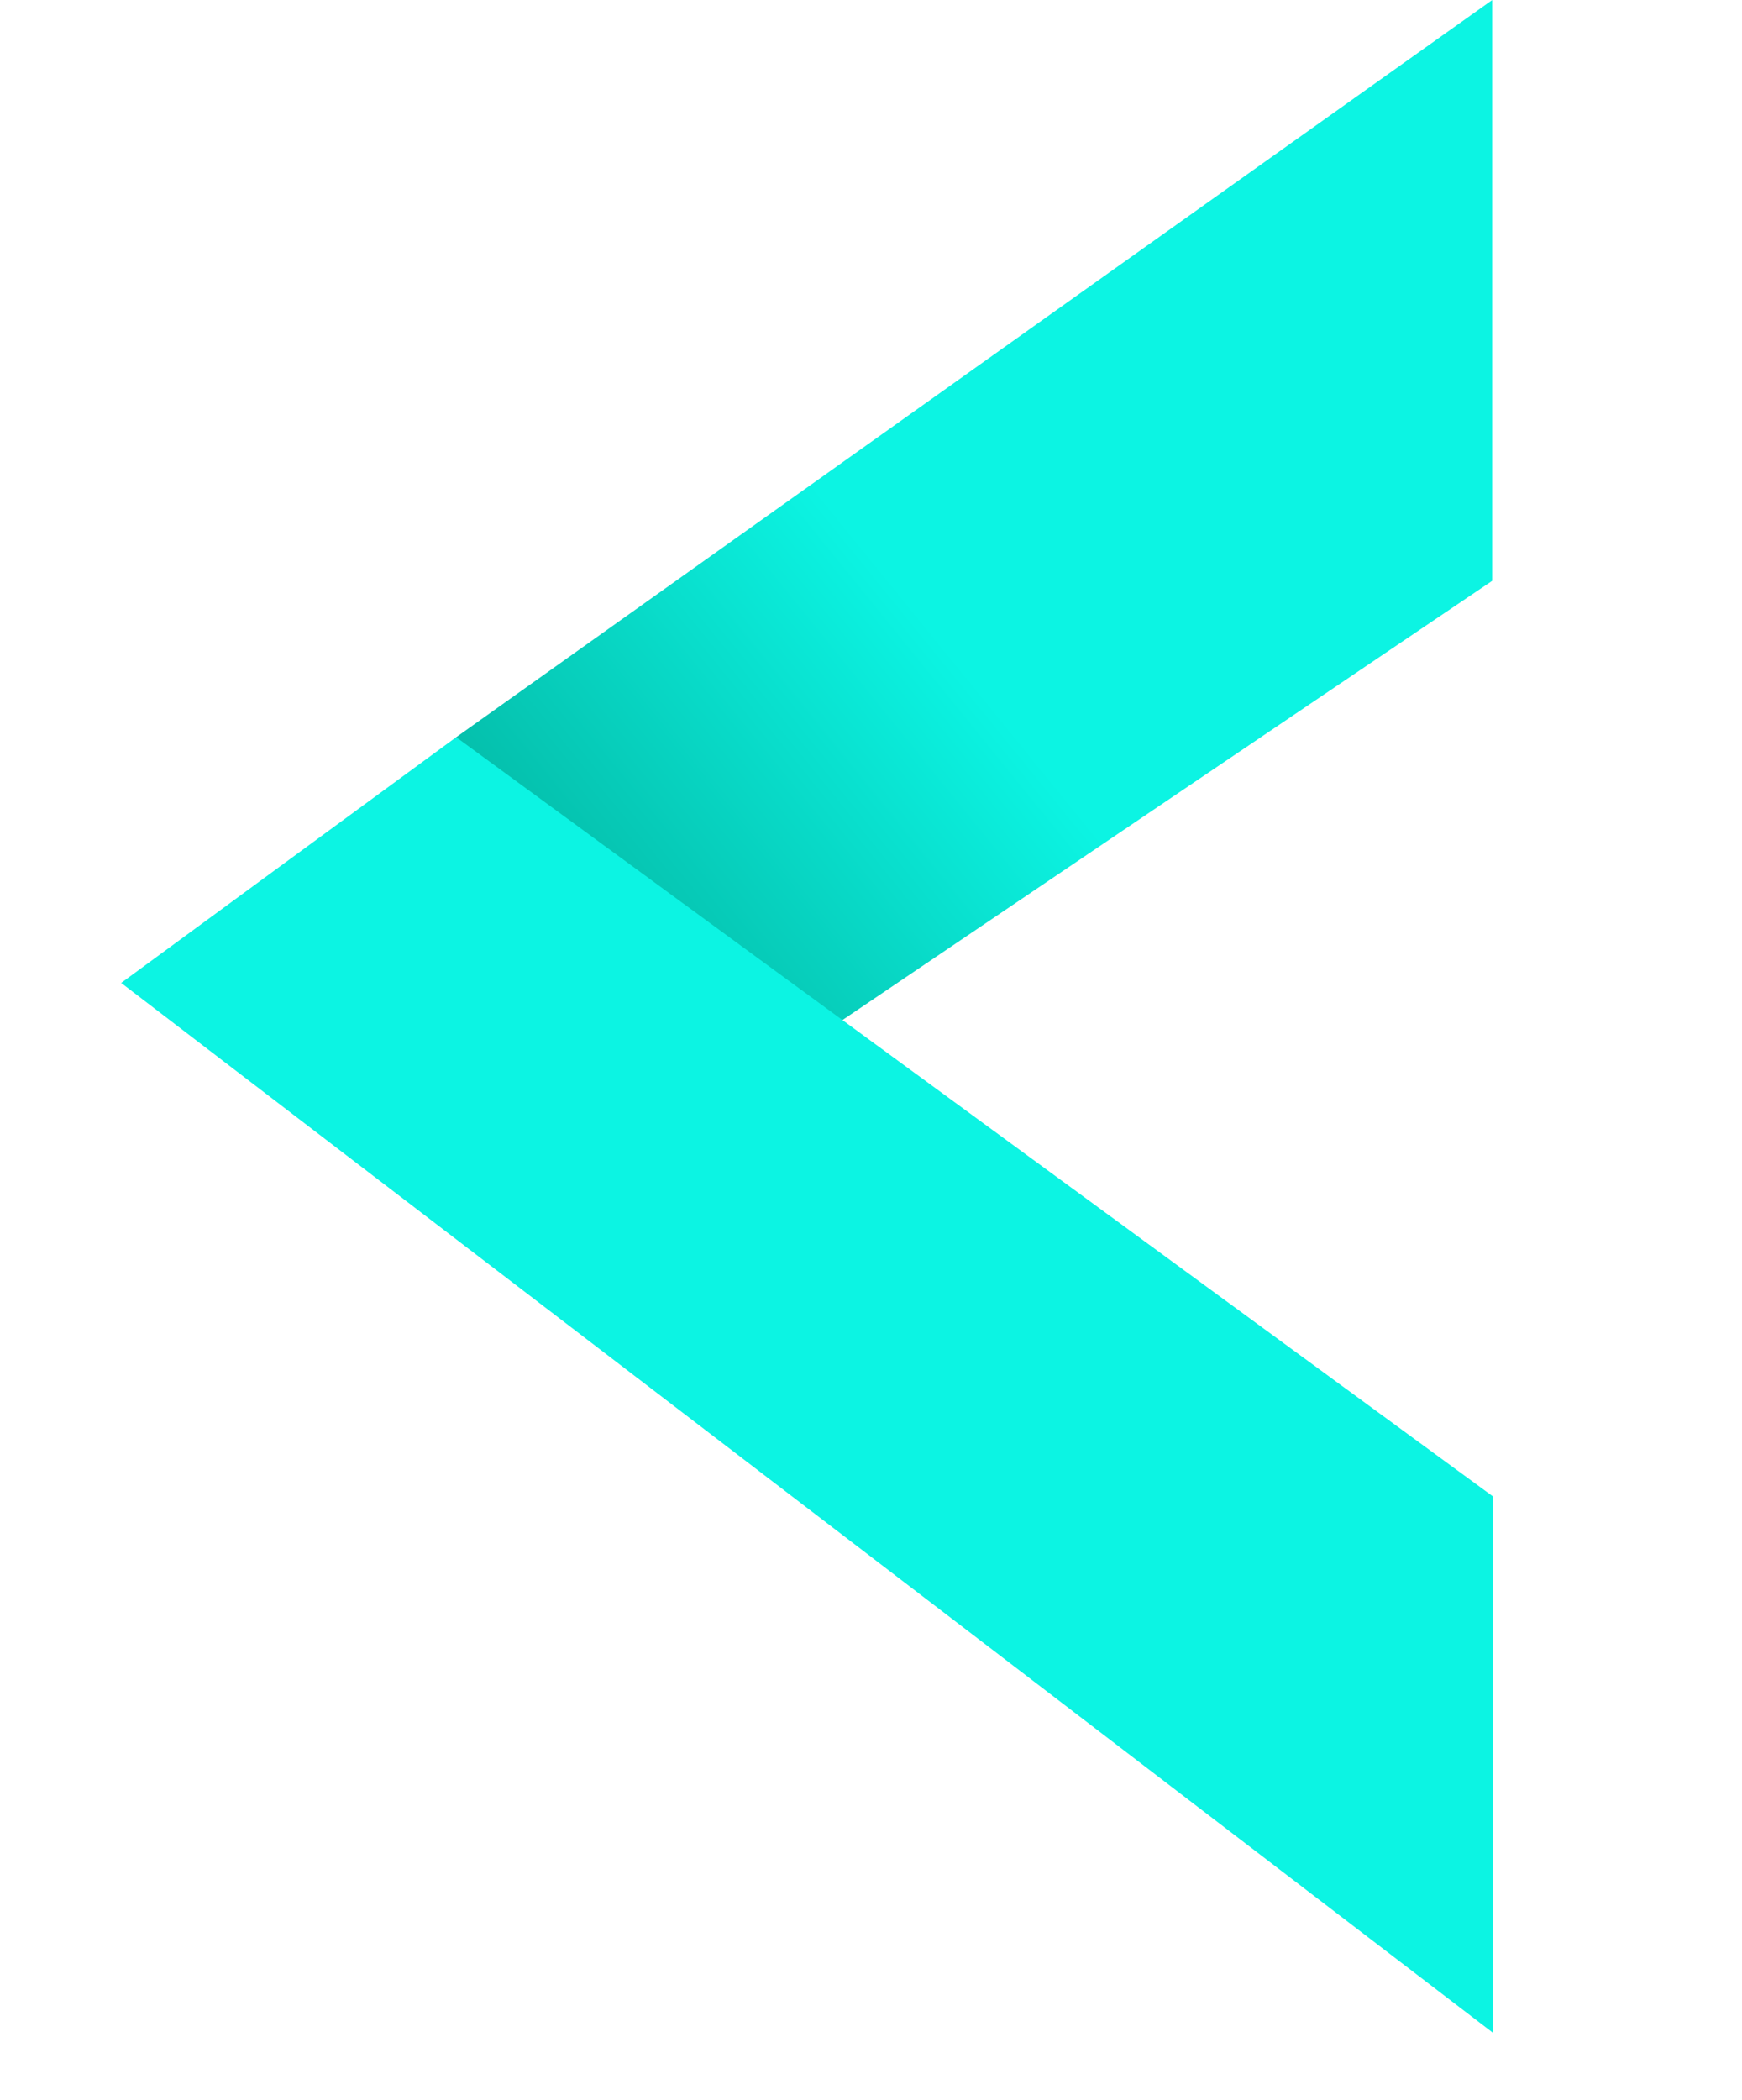 <svg xmlns="http://www.w3.org/2000/svg" width="39" height="47" viewBox="0 0 39 47" fill="none"><path d="M11.213 28L10.213 16.5L33.407 0.001L33.407 13L11.213 28Z" fill="url(#paint0_linear_3027_27729)"></path><path d="M10.213 16.5L2.713 22L33.426 45.5L33.426 33.495L10.213 16.5Z" fill="#0CF4E3"></path><defs><linearGradient id="paint0_linear_3027_27729" x1="12.213" y1="22.5" x2="35.772" y2="3.379" gradientUnits="userSpaceOnUse"><stop stop-color="#03B4A0"></stop><stop offset="0.396" stop-color="#0CF4E3"></stop></linearGradient></defs></svg>